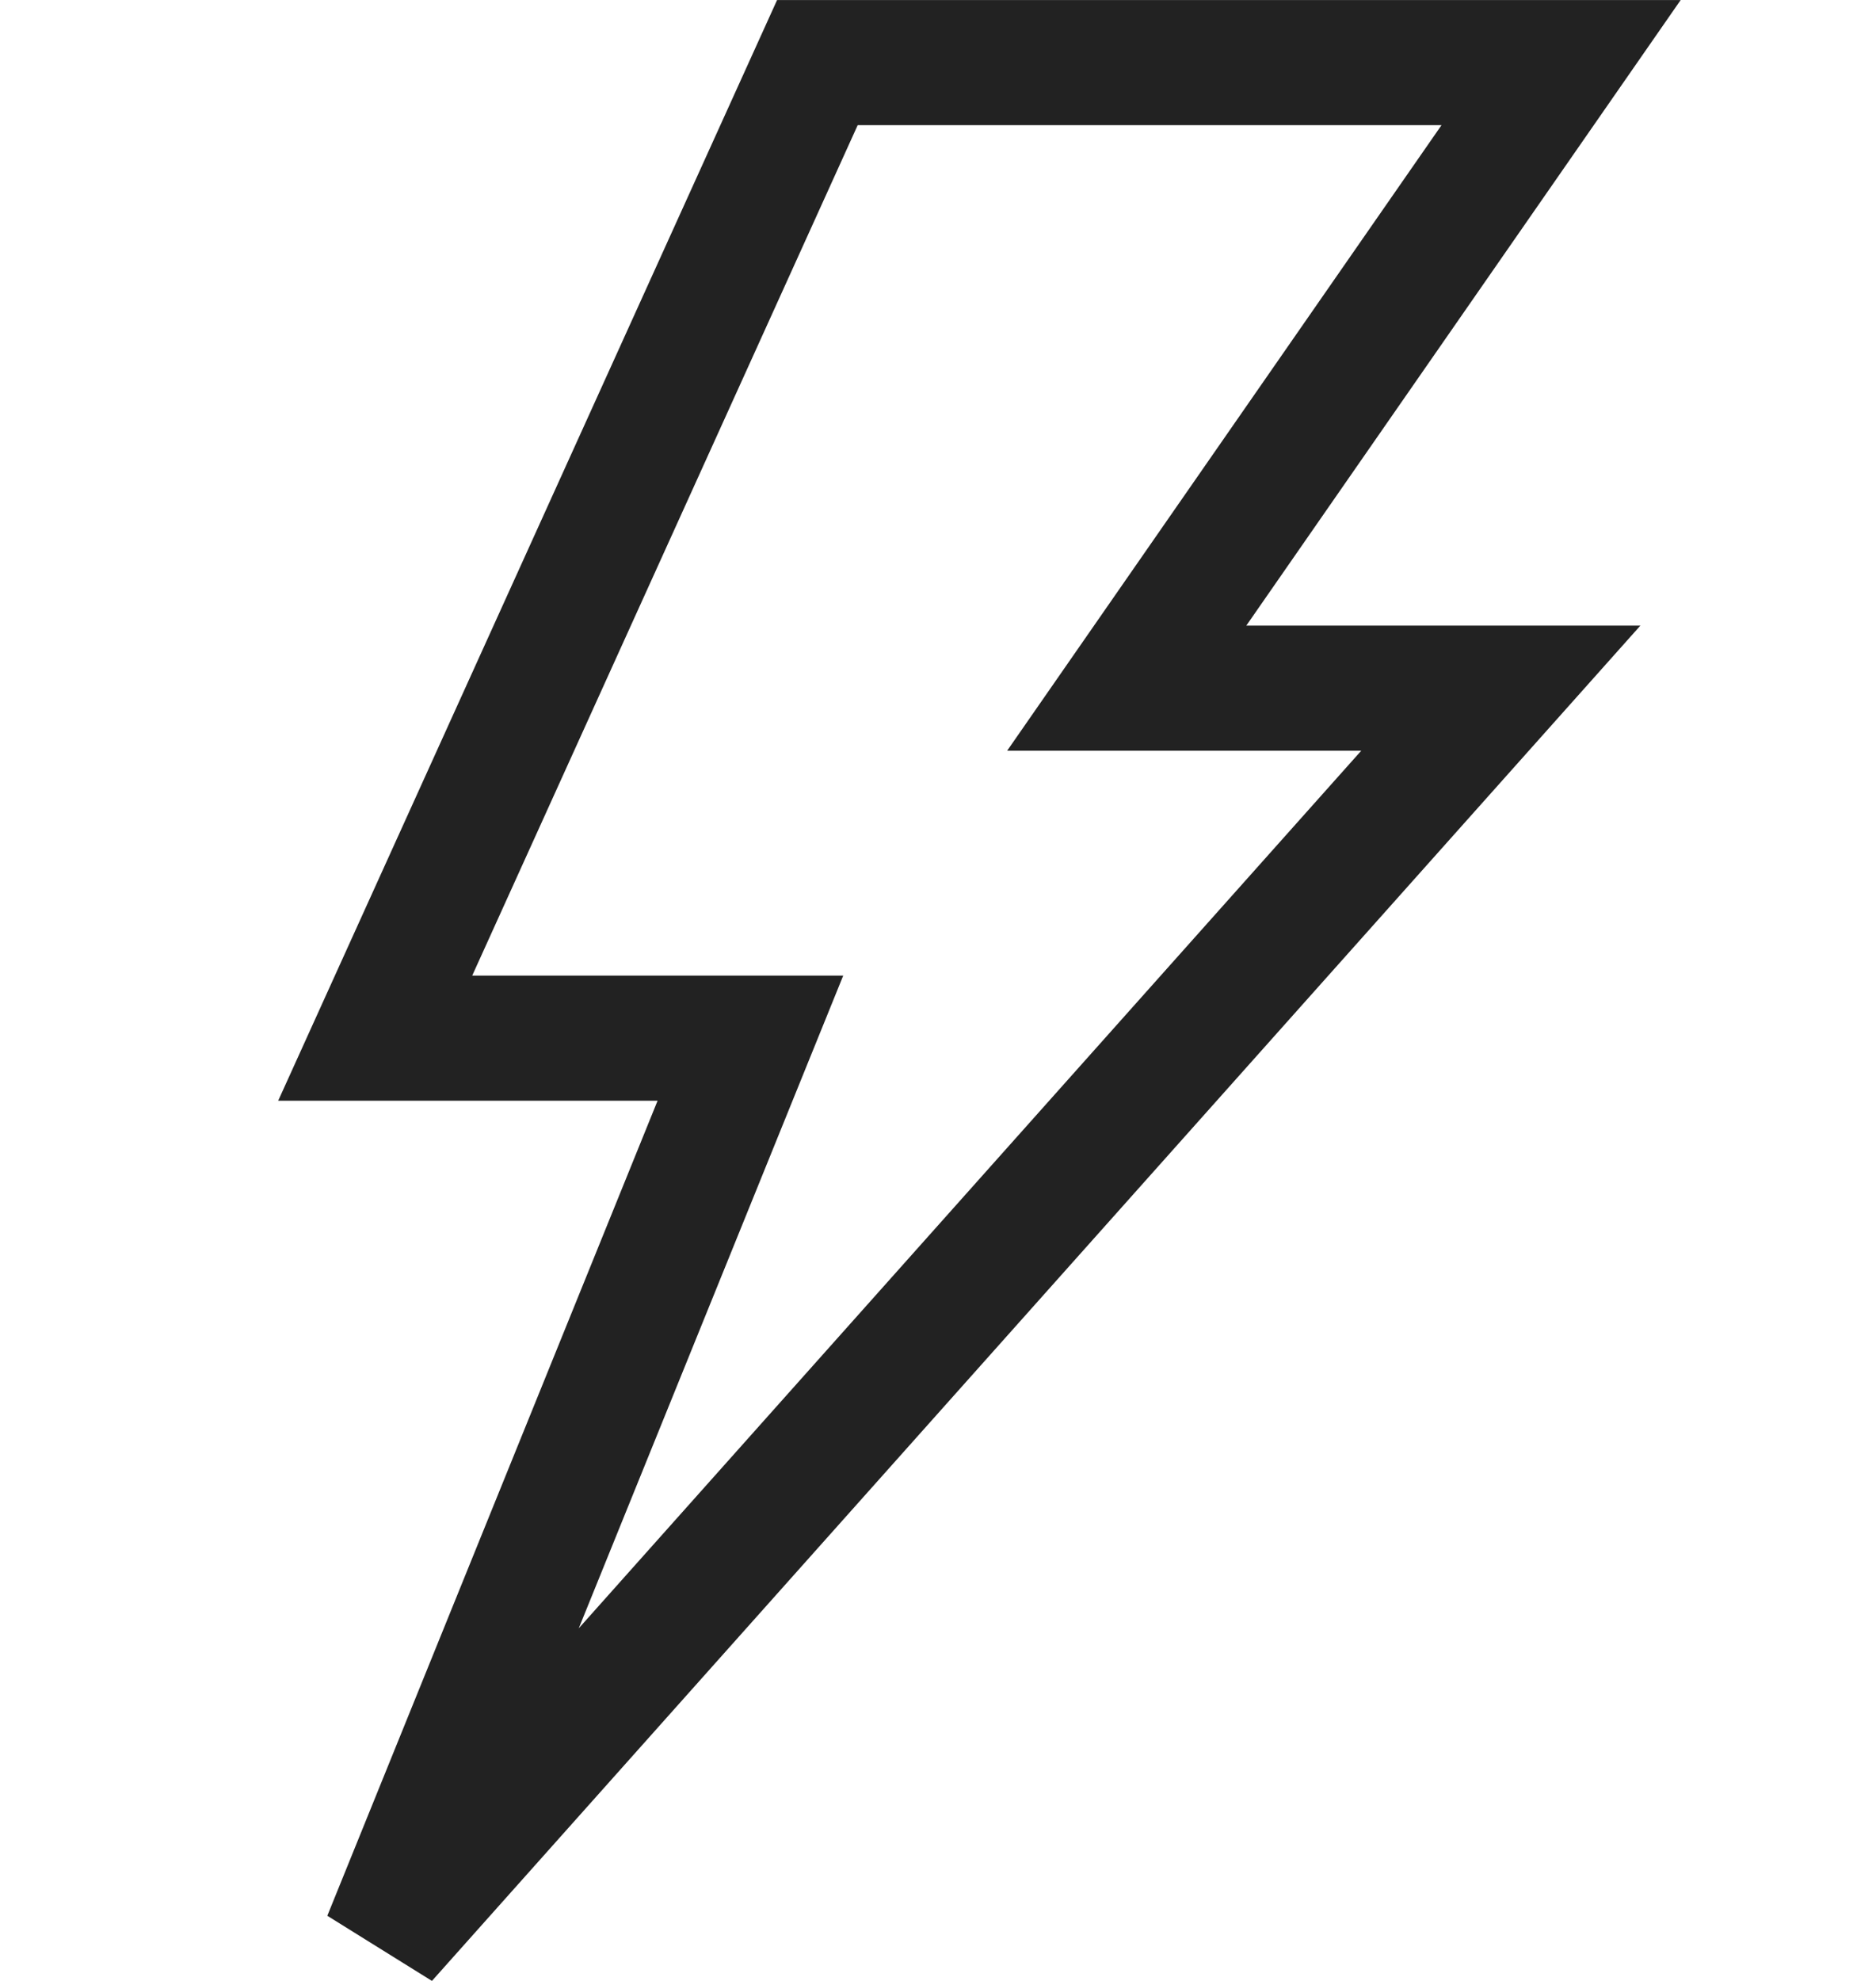 <svg xmlns="http://www.w3.org/2000/svg" width="30" height="31.666" viewBox="0 0 30 31.666">
  <g id="Group_755" data-name="Group 755" transform="translate(511 -2571.997)">
    <rect id="Rectangle_389" data-name="Rectangle 389" width="30" height="30" transform="translate(-511 2573)" fill="none"/>
    <path id="Path_409" data-name="Path 409" d="M-498.447,2570.227h11.893l-6.946,10h5.982l-17.839,20,5.839-14.405h-6Z" transform="translate(0.518 2.771)" fill="none" stroke="#222" stroke-width="2"/>
  </g>
</svg>
